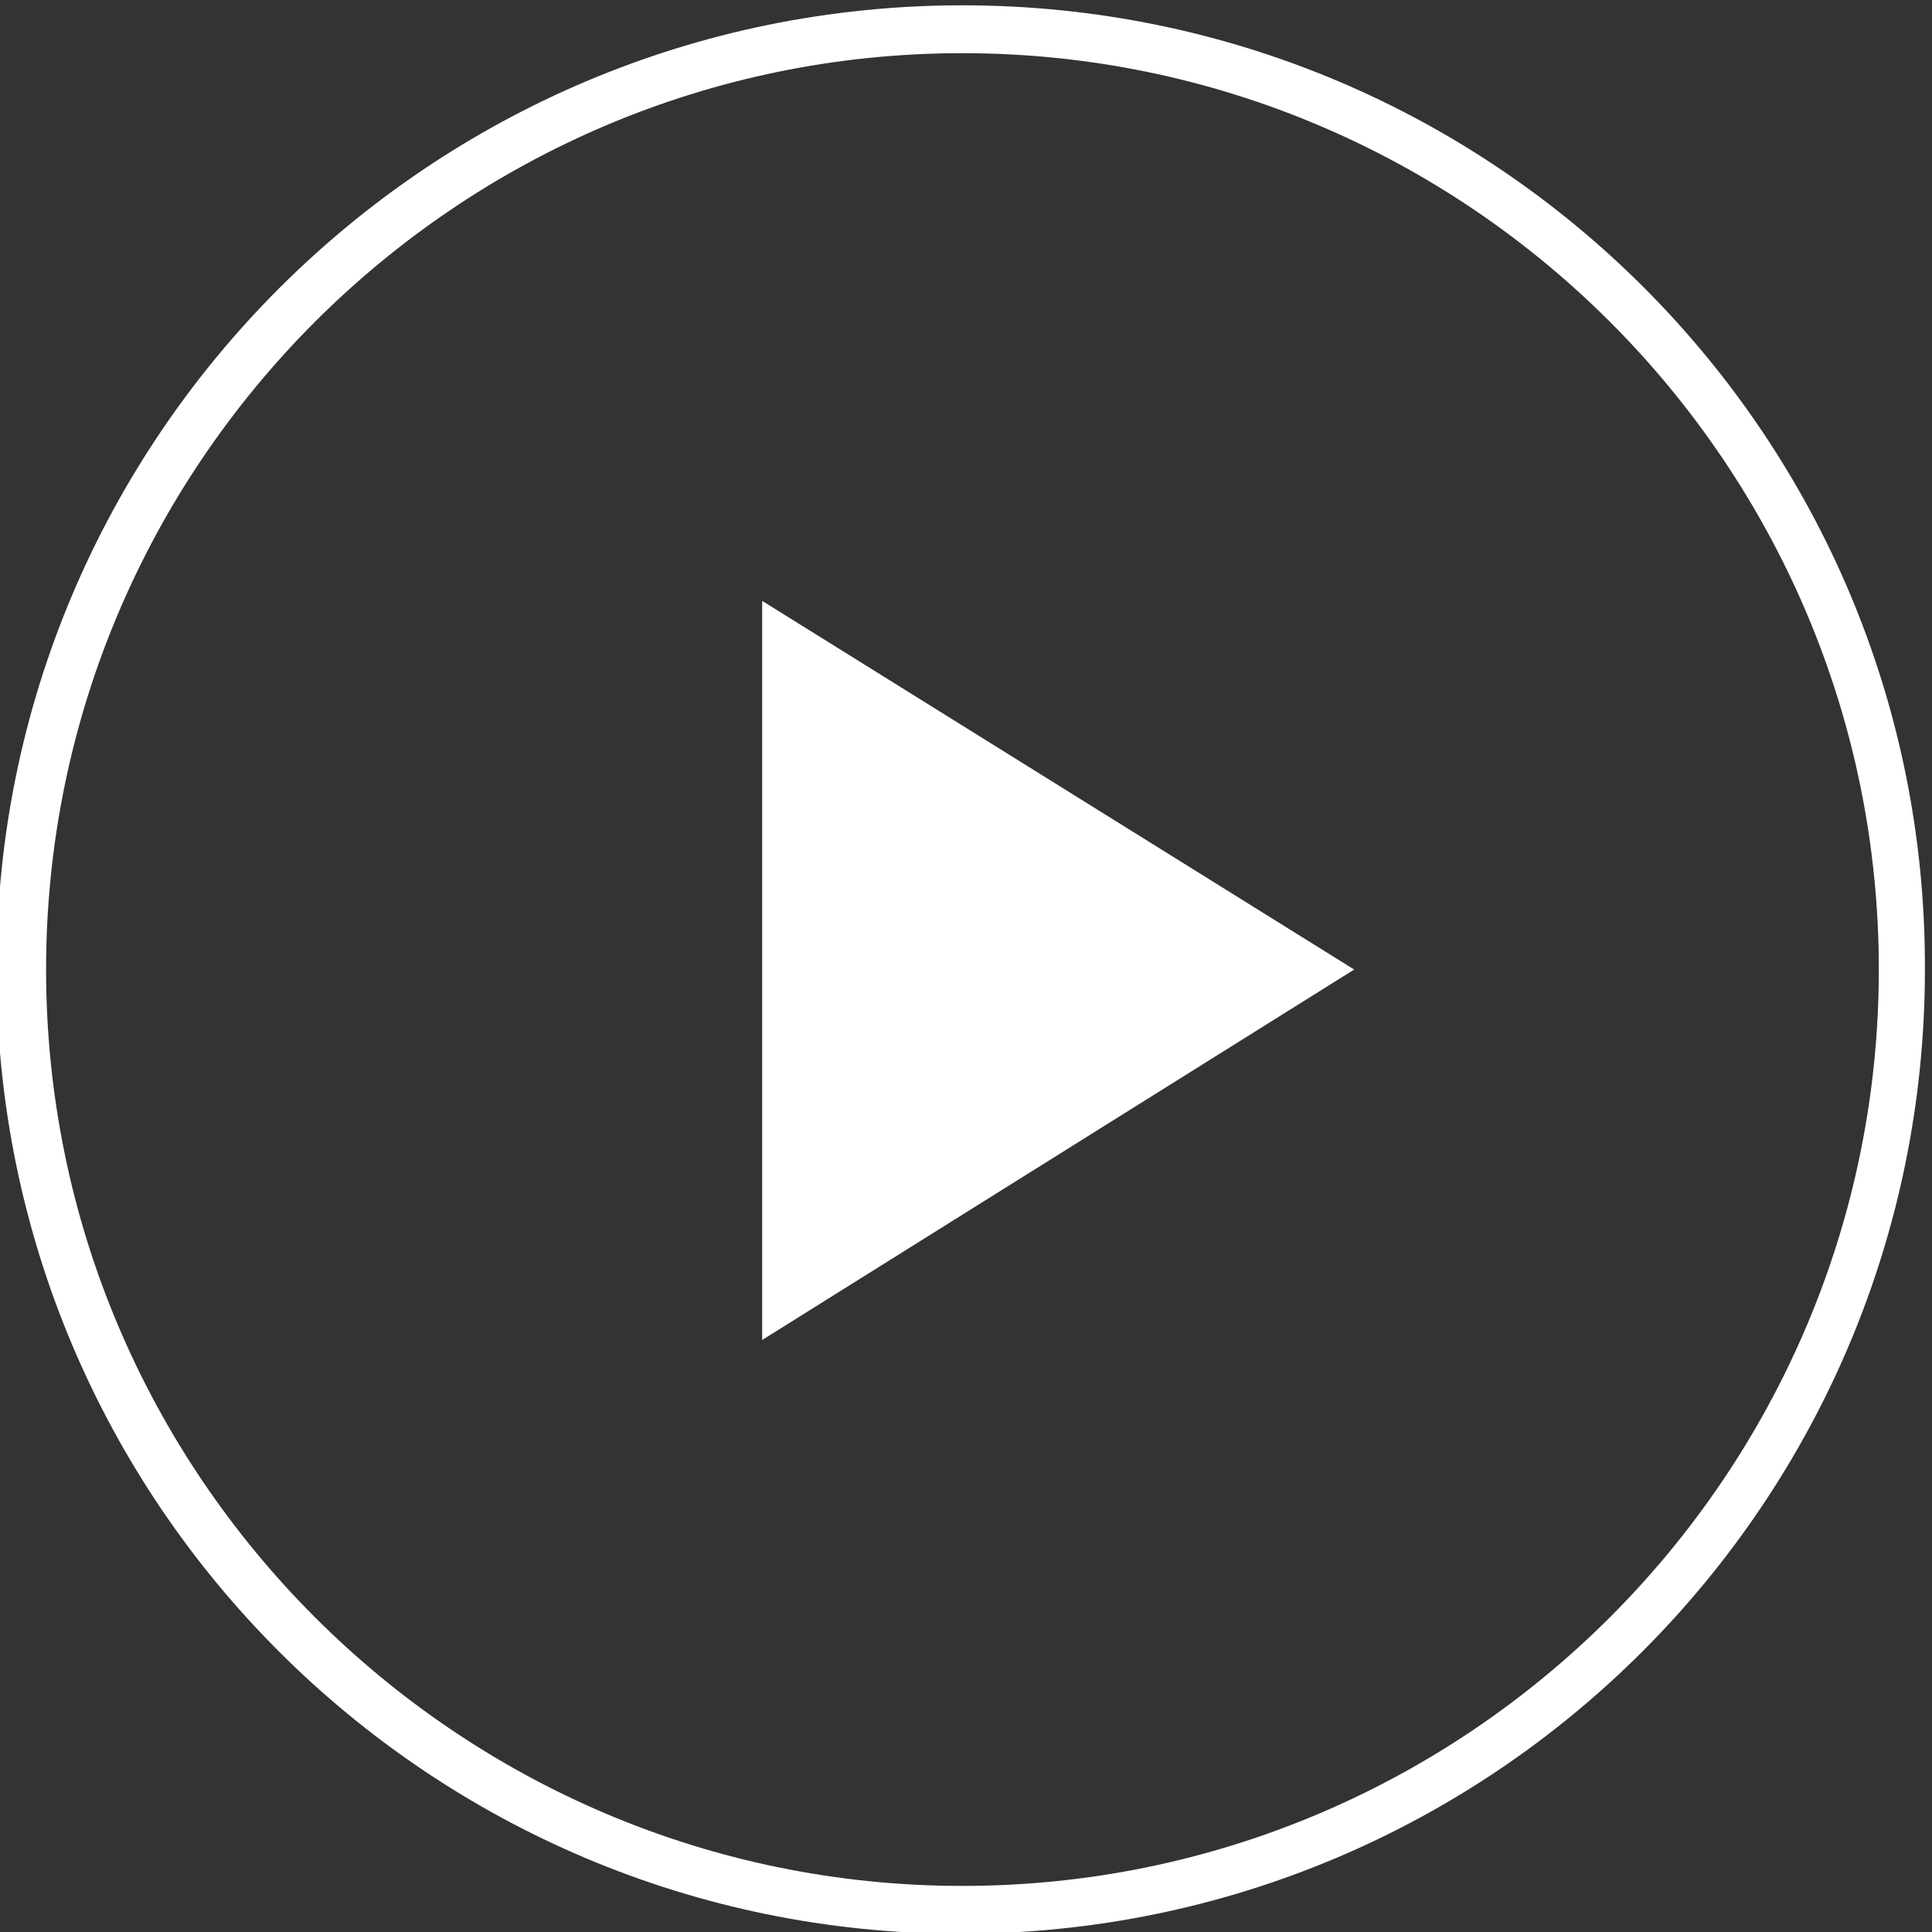 <?xml version="1.0" encoding="utf-8"?>
<!-- Generator: Adobe Illustrator 24.1.0, SVG Export Plug-In . SVG Version: 6.00 Build 0)  -->
<svg version="1.1" id="Layer_1" xmlns="http://www.w3.org/2000/svg" xmlns:xlink="http://www.w3.org/1999/xlink" x="0px" y="0px"
	 viewBox="0 0 109 109" style="enable-background:new 0 0 109 109;" xml:space="preserve">
<rect x="0" y="0" width="109" height="109" fill="#333333" stroke="none"/>
<style type="text/css">
	.st0{fill:#FFFFFF;}
</style>
<path id="Play_Button_00000097477206685165092050000015902520905248247186_" class="st0" d="M54.3,3C82.8,3,106,26.2,106,54.7
	s-23.2,51.7-51.7,51.7S2.6,83.2,2.6,54.7S25.8,3,54.3,3L54.3,3z M54.3,0.3C24.2,0.3-0.2,24.7-0.2,54.7c0,30.1,24.4,54.4,54.4,54.4
	c30.1,0,54.4-24.4,54.4-54.4C108.7,24.7,84.4,0.3,54.3,0.3L54.3,0.3z M43,33.9v41.7l33.4-20.9L43,33.9z"/>
</svg>
